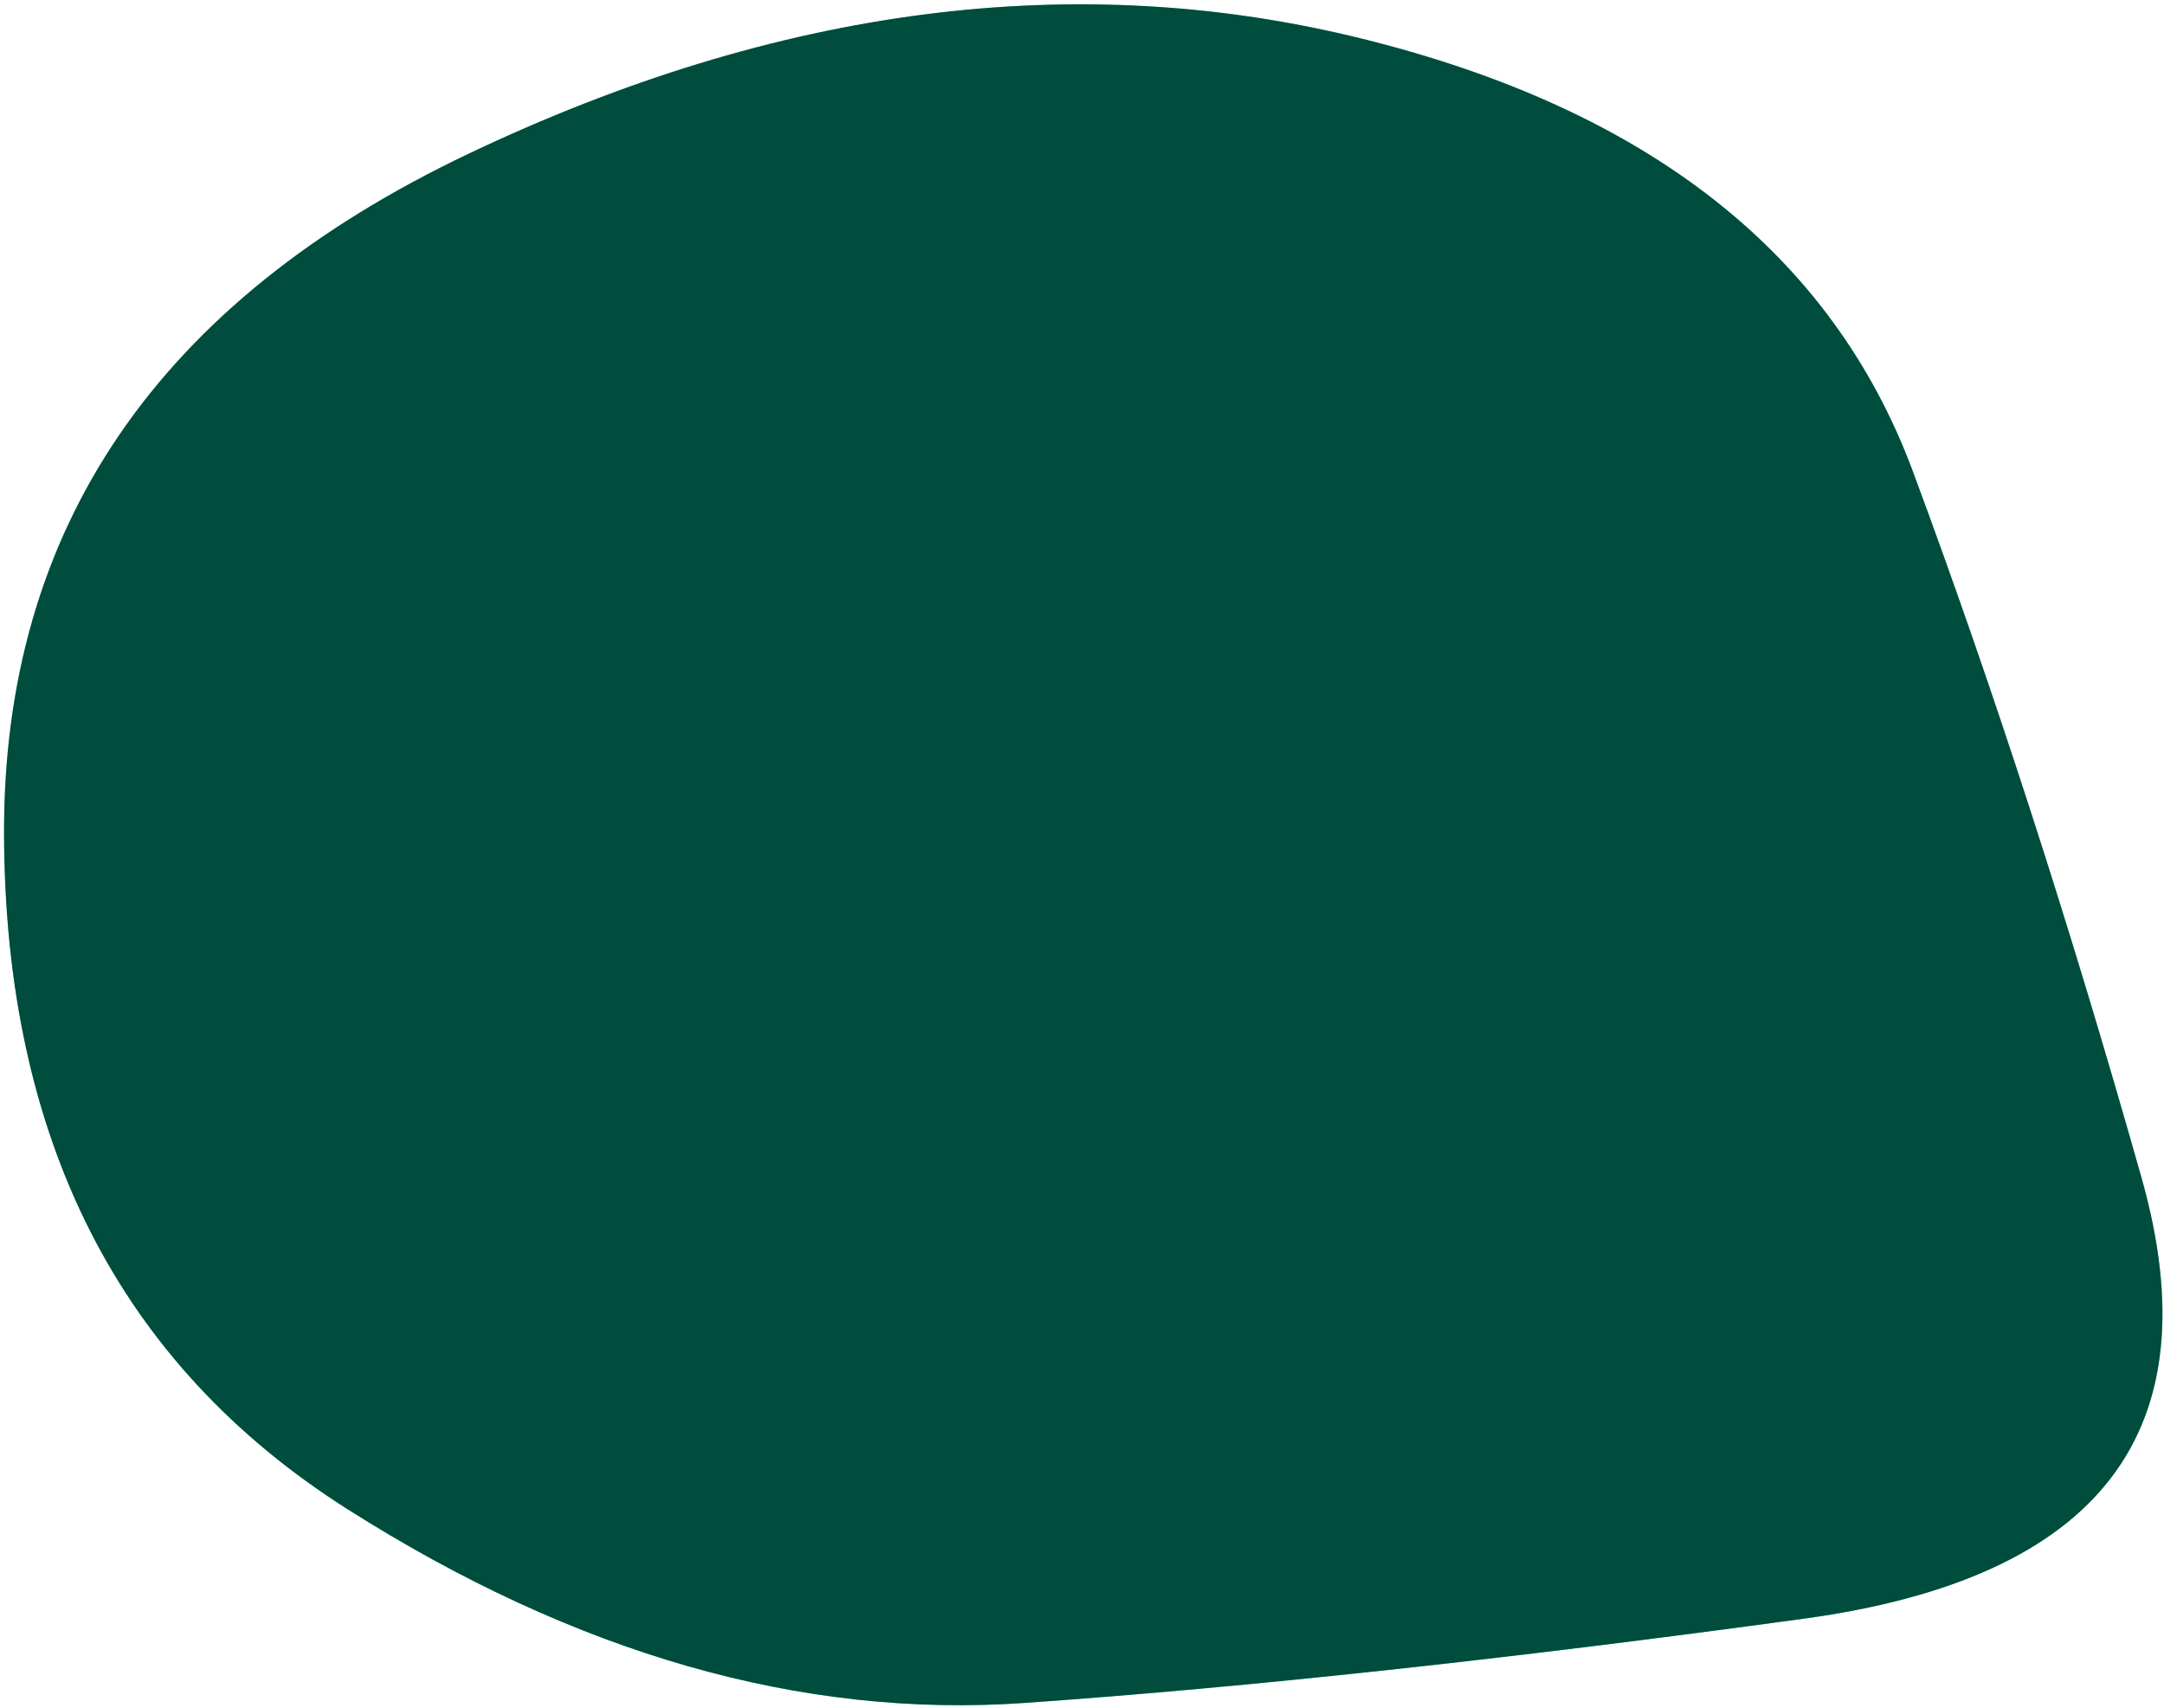 <?xml version="1.0" encoding="UTF-8"?> <svg xmlns="http://www.w3.org/2000/svg" width="422" height="333" viewBox="0 0 422 333" fill="none"><path d="M417.627 229.691C431.586 279.067 409.646 307.71 351.807 315.619C293.969 323.529 243.3 329.008 199.802 332.057C156.303 335.105 112.297 322.514 67.782 294.284C23.267 266.053 0.937 222.142 0.791 162.551C0.645 102.959 30.832 58.774 91.352 29.993C151.872 1.212 210.012 -6.257 265.771 7.586C321.531 21.428 357.29 49.563 373.05 91.989C388.81 134.415 403.669 180.316 417.627 229.691Z" fill="#00D9B0"></path><path d="M417.627 229.691C431.586 279.067 409.646 307.71 351.807 315.619C293.969 323.529 243.3 329.008 199.802 332.057C156.303 335.105 112.297 322.514 67.782 294.284C23.267 266.053 0.937 222.142 0.791 162.551C0.645 102.959 30.832 58.774 91.352 29.993C151.872 1.212 210.012 -6.257 265.771 7.586C321.531 21.428 357.29 49.563 373.05 91.989C388.81 134.415 403.669 180.316 417.627 229.691Z" fill="black" fill-opacity="0.65"></path></svg> 